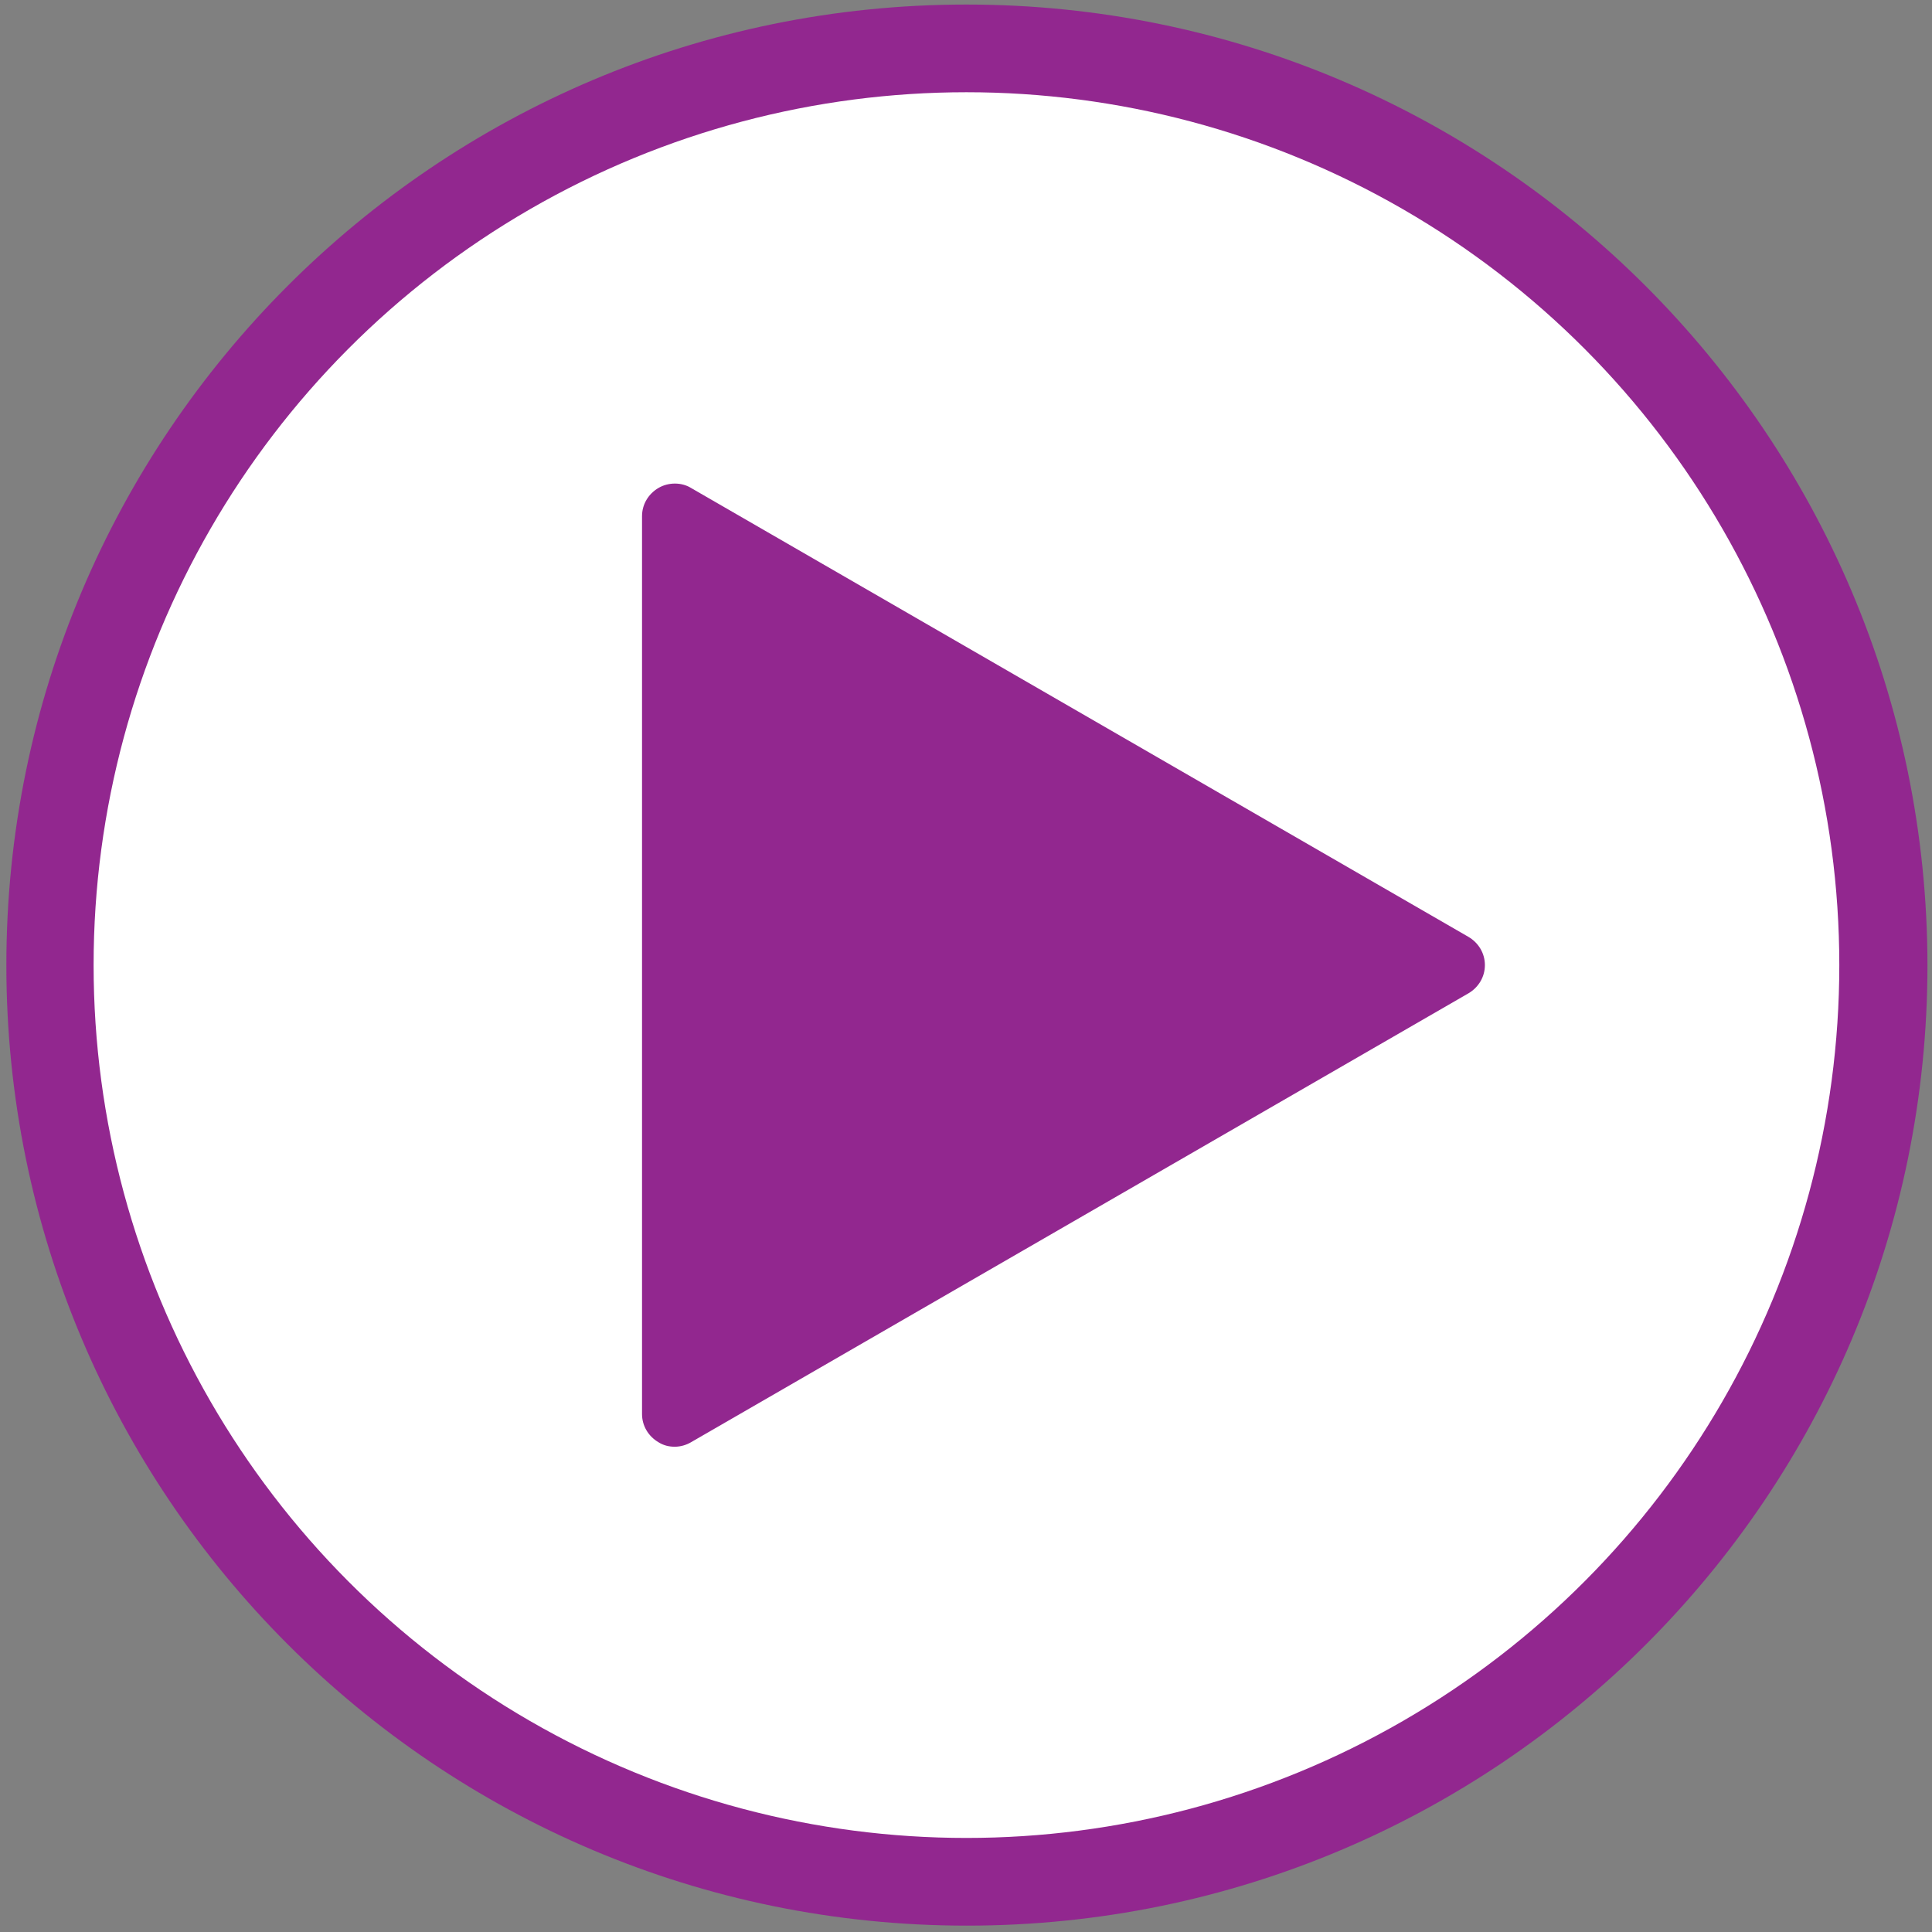 <?xml version="1.0" encoding="utf-8"?>
<!-- Generator: Adobe Illustrator 28.3.0, SVG Export Plug-In . SVG Version: 6.00 Build 0)  -->
<svg version="1.1" id="Layer_1" xmlns="http://www.w3.org/2000/svg" xmlns:xlink="http://www.w3.org/1999/xlink" x="0px" y="0px"
	 viewBox="0 0 42.52 42.52" style="enable-background:new 0 0 42.52 42.52;" xml:space="preserve">
<rect x="0" y="0" width="42.52" height="42.52" fill="#808080" stroke="none"/>
<style type="text/css">
	.st0{fill:#92278F;}
	.st1{fill:#FFFFFF;}
</style>
<path class="st0" d="M21.27,0.1C9.6,0.1,0.14,9.57,0.14,21.24S9.6,42.38,21.28,42.38c11.67,0,21.14-9.46,21.14-21.14
	C42.41,9.57,32.94,0.1,21.27,0.1z"/>
<circle class="st1" cx="21.27" cy="21.24" r="19.21"/>
<g id="Layer_2_00000106143036378030784510000007883326763506124955_">
	<g id="Layer_3">
	</g>
</g>
<g>
	<path class="st0" d="M14.85,31.84c-0.13,0-0.25-0.03-0.36-0.1c-0.22-0.13-0.36-0.36-0.36-0.62V11.36c0-0.26,0.14-0.49,0.36-0.62
		s0.51-0.13,0.72,0l17.11,9.88c0.22,0.13,0.36,0.36,0.36,0.62s-0.14,0.49-0.36,0.62l-17.11,9.88C15.11,31.8,14.98,31.84,14.85,31.84
		z"/>
</g>
</svg>
